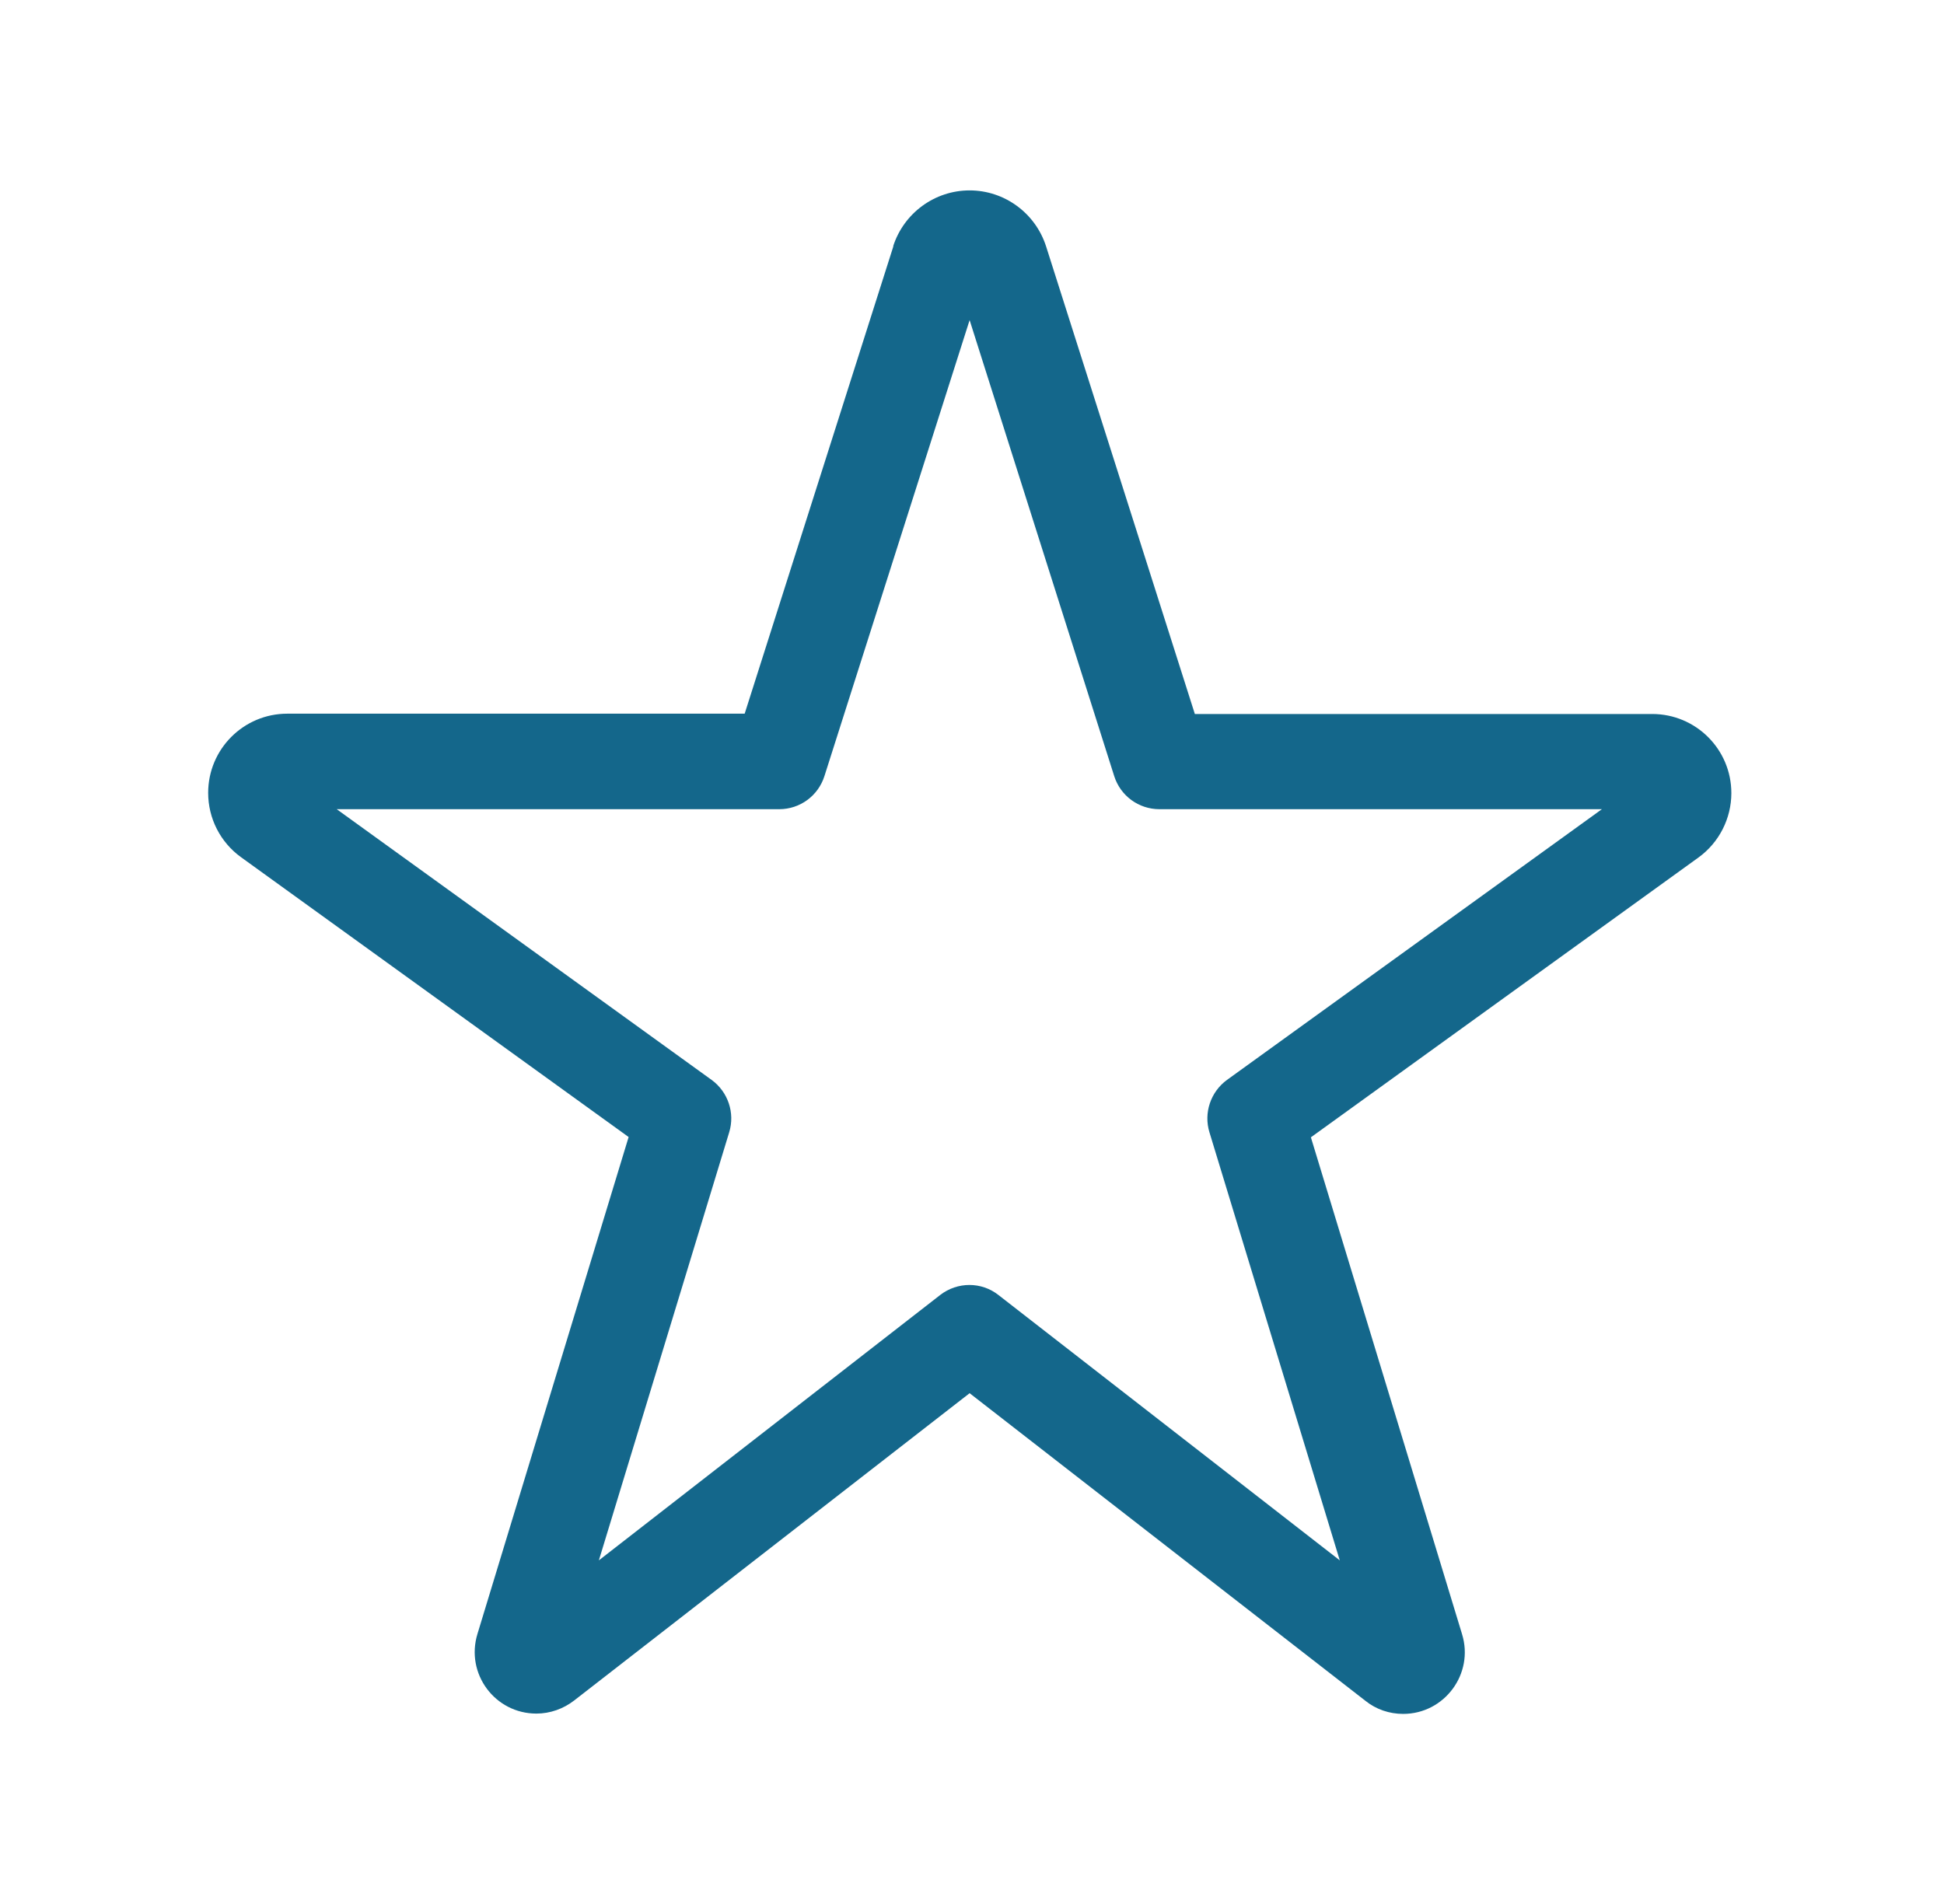 <svg width="49" height="48" viewBox="0 0 49 48" fill="none" xmlns="http://www.w3.org/2000/svg">
<path d="M24.44 8.07L20.78 19.567C20.622 20.062 20.165 20.4 19.64 20.4H8.487L17.937 27.225C18.35 27.525 18.53 28.058 18.38 28.545L15.095 39.337L23.697 32.648C24.132 32.31 24.74 32.31 25.167 32.648L33.77 39.337L30.485 28.545C30.335 28.058 30.515 27.525 30.927 27.225L40.377 20.4H29.225C28.7 20.4 28.242 20.062 28.085 19.567L24.44 8.07ZM22.512 6.21C22.782 5.37 23.562 4.8 24.44 4.8C25.317 4.8 26.097 5.37 26.367 6.21L30.117 18H41.645C42.747 18 43.64 18.892 43.64 19.995C43.64 20.633 43.332 21.24 42.815 21.615L33.042 28.672L36.852 41.197C37.16 42.195 36.41 43.208 35.367 43.208C35.022 43.208 34.685 43.095 34.415 42.877L24.44 35.123L14.472 42.87C14.202 43.08 13.865 43.2 13.52 43.2C12.477 43.2 11.727 42.195 12.035 41.19L15.845 28.665L6.072 21.608C5.555 21.233 5.247 20.633 5.247 19.988C5.247 18.885 6.14 17.992 7.242 17.992H18.77L22.52 6.203L22.512 6.21Z" fill="#14678B"/>
</svg>
